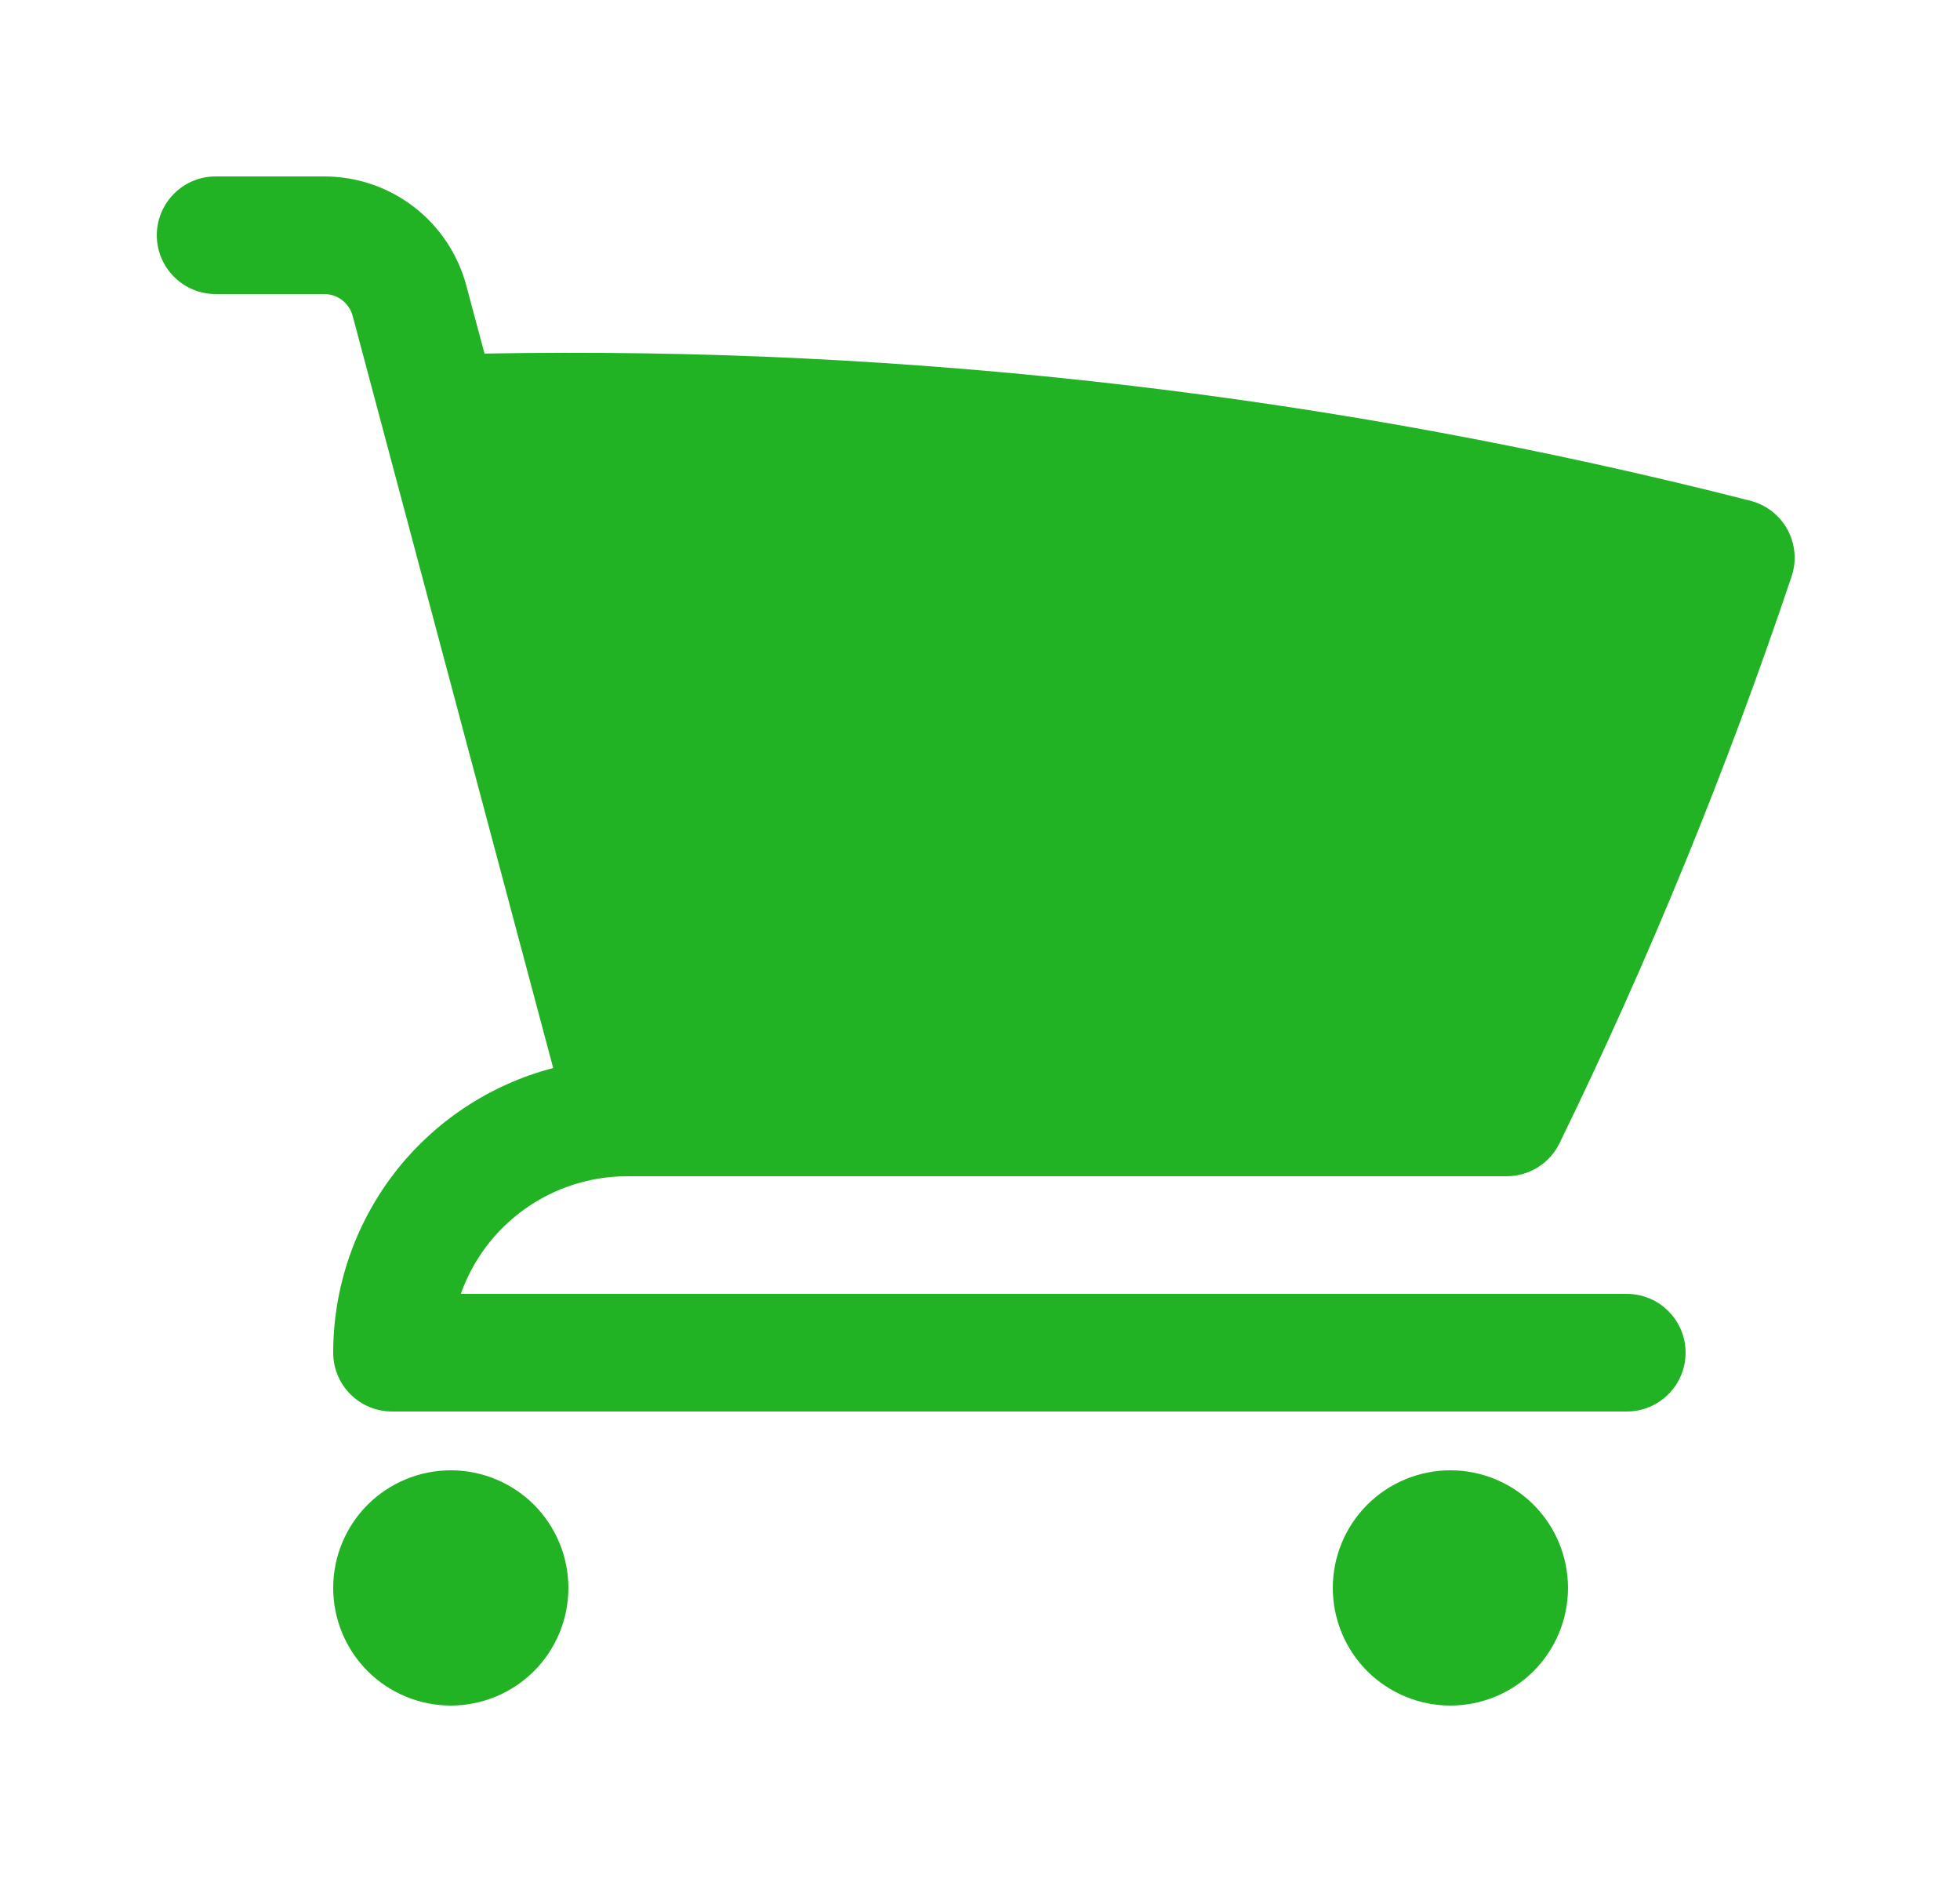 <svg width="25" height="24" viewBox="0 0 25 24" fill="none" xmlns="http://www.w3.org/2000/svg">
<g id="Frame">
<path id="Vector" d="M2.75 2.25C2.551 2.25 2.36 2.329 2.22 2.47C2.079 2.61 2 2.801 2 3C2 3.199 2.079 3.39 2.22 3.53C2.36 3.671 2.551 3.75 2.75 3.75H4.136C4.306 3.75 4.454 3.864 4.498 4.028L7.056 13.62C6.253 13.829 5.541 14.299 5.033 14.956C4.526 15.613 4.25 16.42 4.25 17.25C4.25 17.664 4.586 18 5 18H20.75C20.949 18 21.14 17.921 21.28 17.78C21.421 17.64 21.5 17.449 21.5 17.25C21.5 17.051 21.421 16.86 21.28 16.72C21.14 16.579 20.949 16.5 20.75 16.5H5.878C6.033 16.061 6.321 15.681 6.701 15.413C7.081 15.144 7.535 15 8 15H19.218C19.358 15 19.496 14.96 19.615 14.886C19.735 14.812 19.83 14.705 19.892 14.579C21.034 12.236 22.022 9.822 22.852 7.351C22.885 7.253 22.897 7.15 22.888 7.047C22.879 6.944 22.849 6.845 22.8 6.754C22.75 6.664 22.683 6.584 22.602 6.521C22.52 6.457 22.427 6.412 22.327 6.386C17.053 5.041 11.622 4.41 6.18 4.509L5.948 3.642C5.842 3.243 5.606 2.89 5.279 2.638C4.951 2.386 4.549 2.25 4.136 2.25H2.75ZM4.25 20.25C4.25 19.852 4.408 19.471 4.689 19.189C4.971 18.908 5.352 18.75 5.75 18.75C6.148 18.75 6.529 18.908 6.811 19.189C7.092 19.471 7.25 19.852 7.25 20.25C7.25 20.648 7.092 21.029 6.811 21.311C6.529 21.592 6.148 21.75 5.75 21.75C5.352 21.75 4.971 21.592 4.689 21.311C4.408 21.029 4.25 20.648 4.25 20.25ZM17 20.25C17 19.852 17.158 19.471 17.439 19.189C17.721 18.908 18.102 18.75 18.5 18.75C18.898 18.75 19.279 18.908 19.561 19.189C19.842 19.471 20 19.852 20 20.25C20 20.648 19.842 21.029 19.561 21.311C19.279 21.592 18.898 21.75 18.5 21.75C18.102 21.75 17.721 21.592 17.439 21.311C17.158 21.029 17 20.648 17 20.25Z" fill="#22b32599"/>
</g>
</svg>
